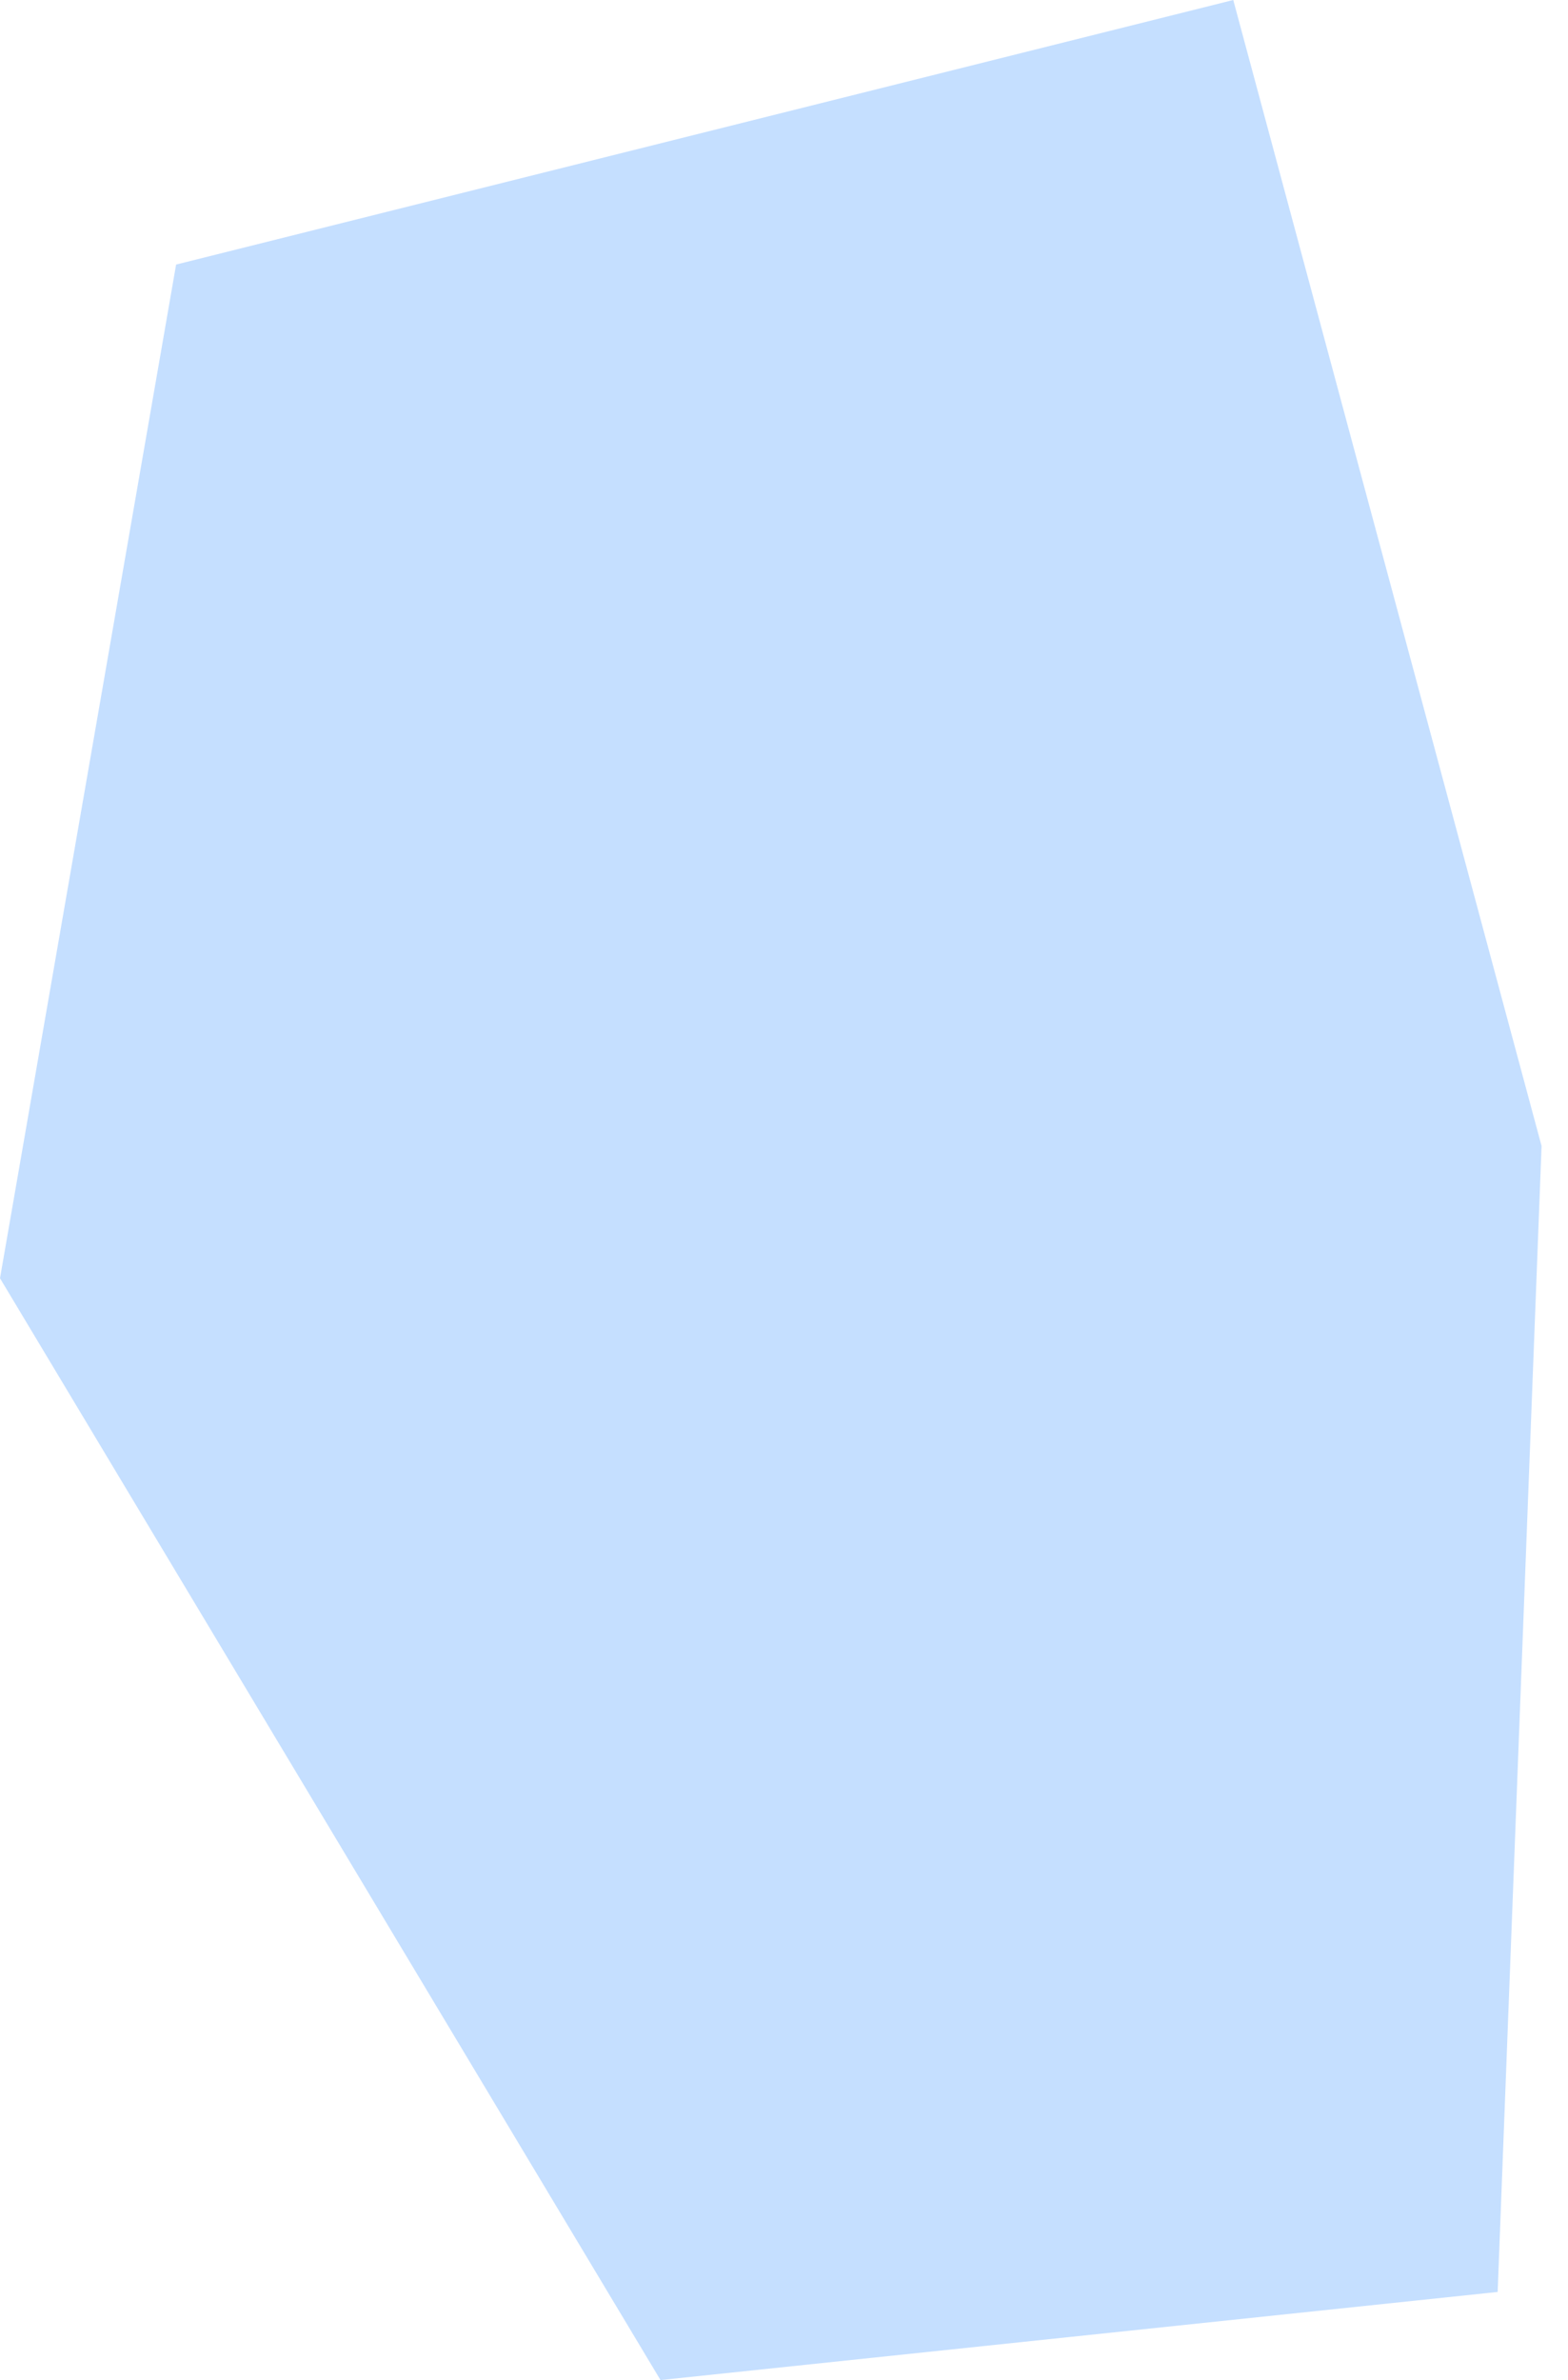 <?xml version="1.0" encoding="UTF-8"?> <svg xmlns="http://www.w3.org/2000/svg" width="29" height="44" viewBox="0 0 29 44" fill="none"> <path fill-rule="evenodd" clip-rule="evenodd" d="M27.699 42.371L12.216 44L0 23.631L3.257 4.891L22.809 6.87393e-05L28.511 21.186L27.699 42.371Z" fill="#C5DFFF"></path> </svg> 